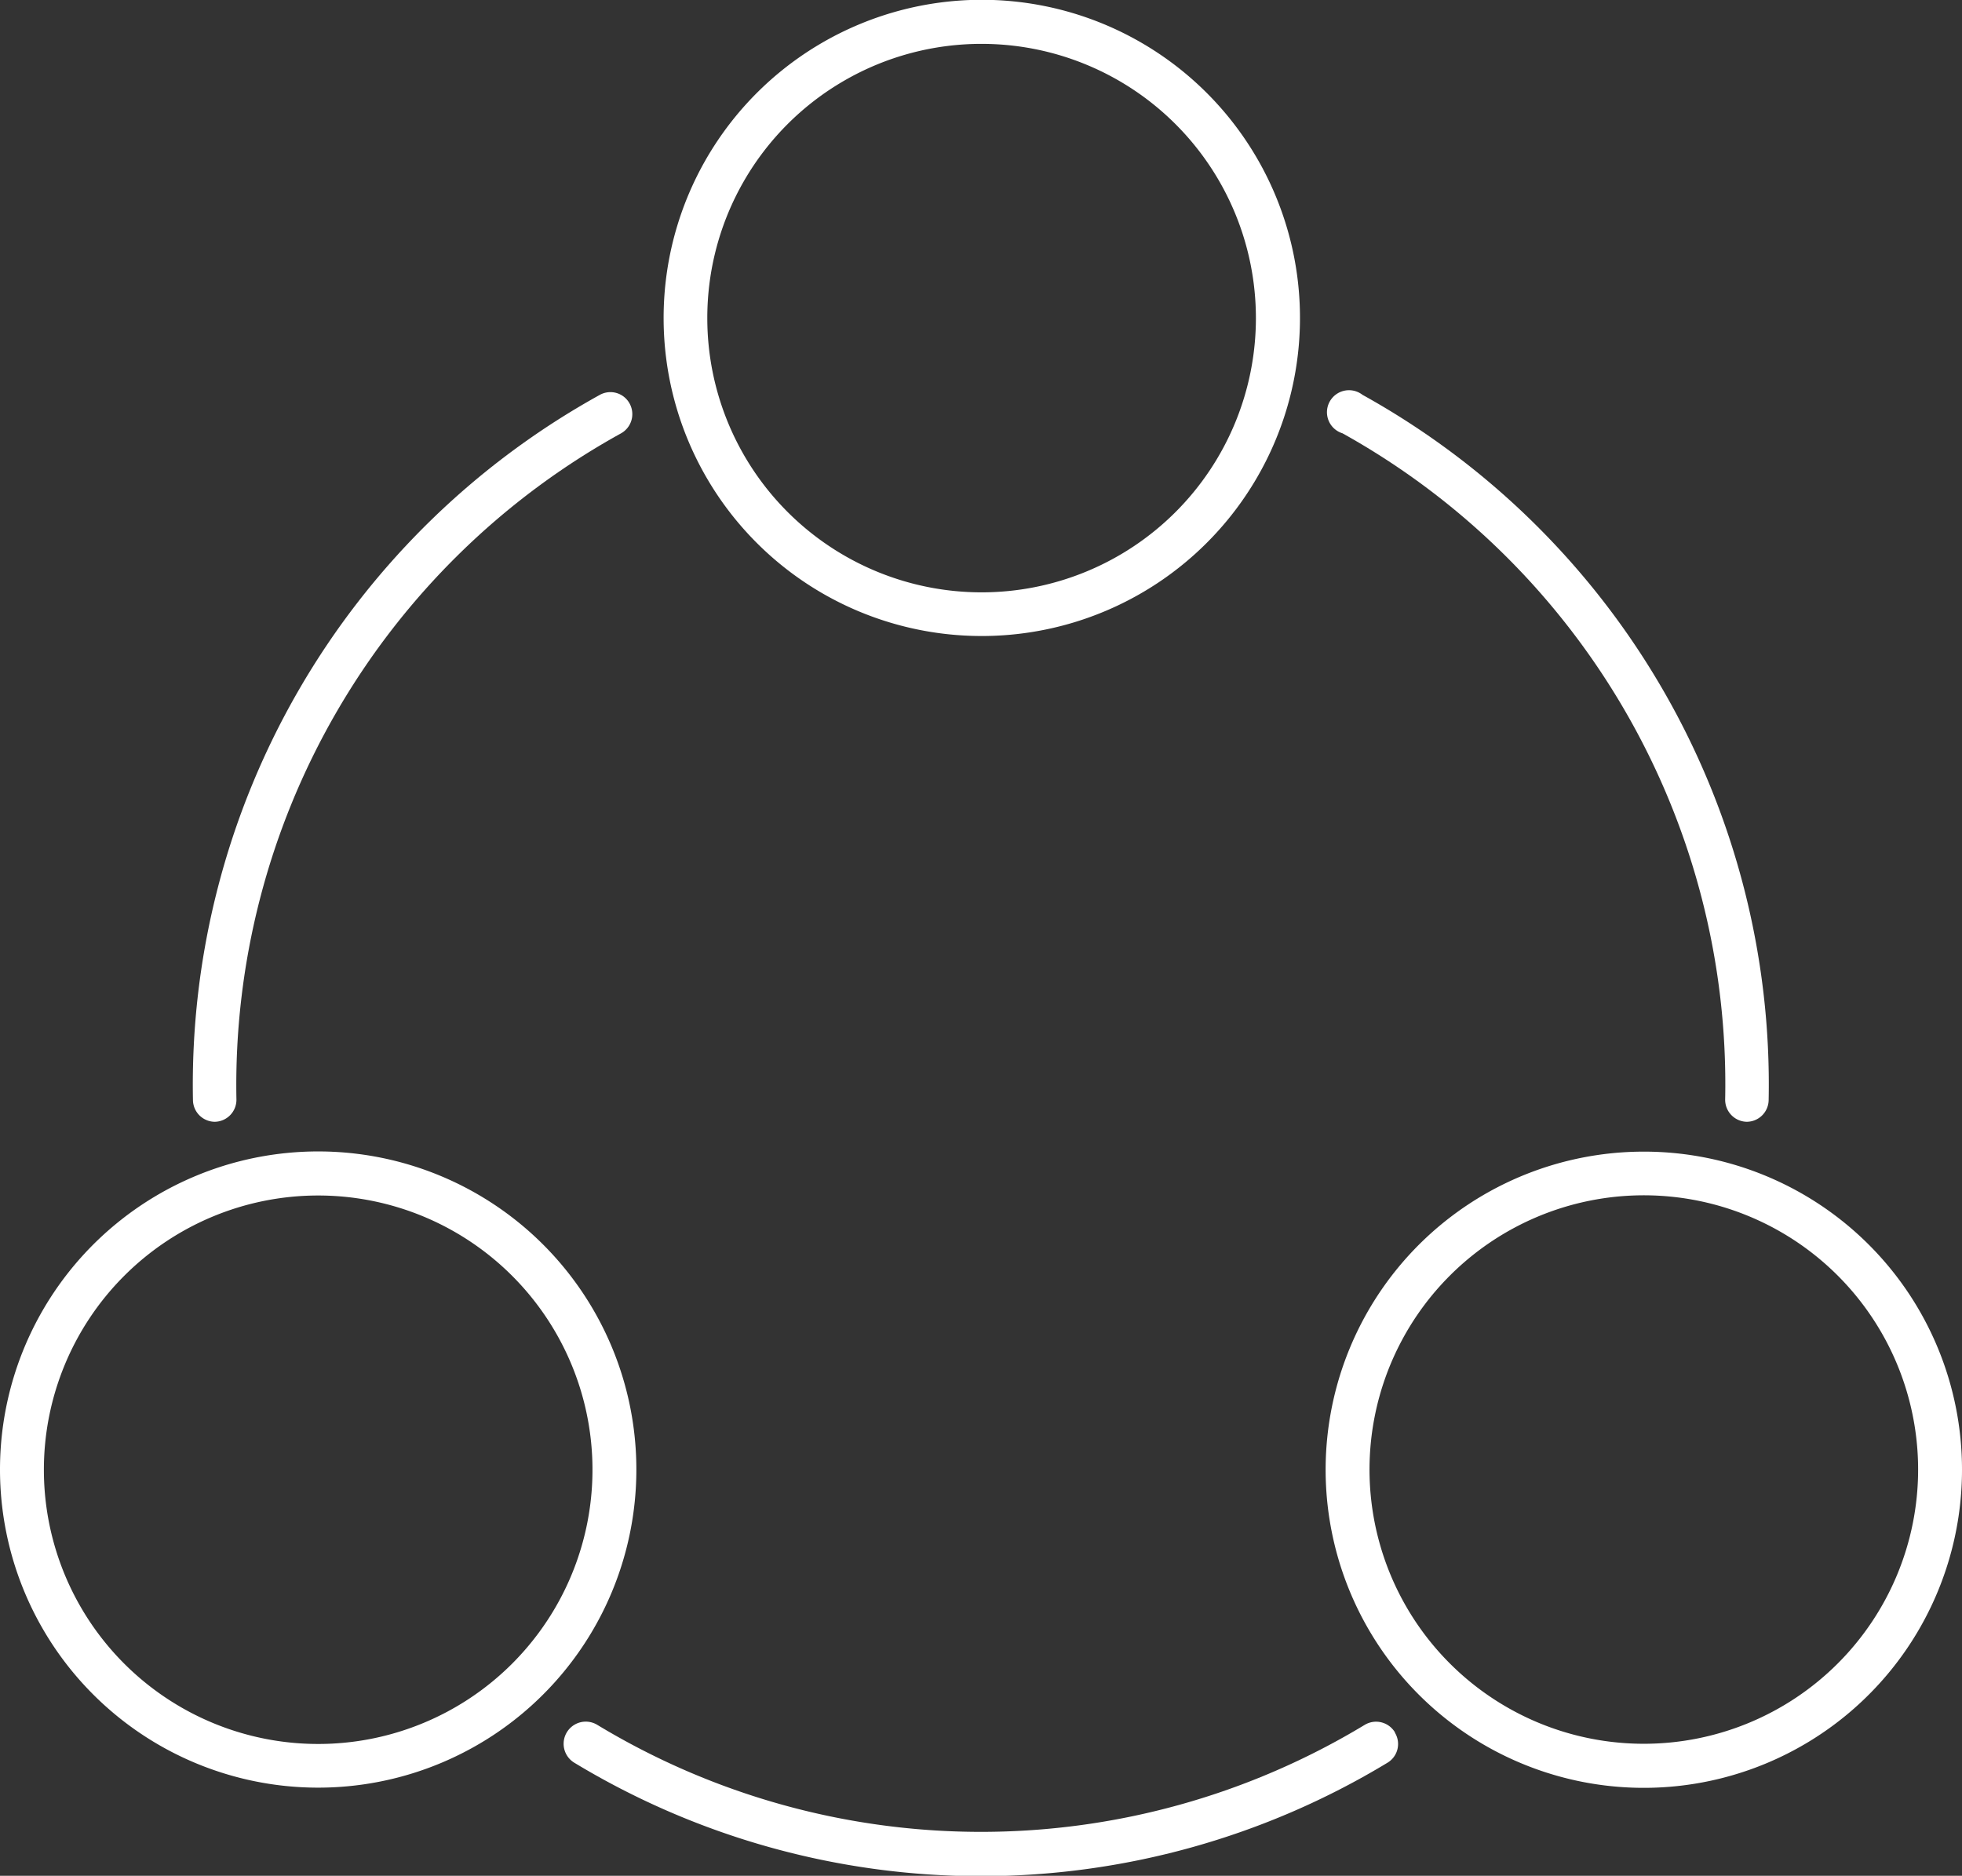 <svg xmlns="http://www.w3.org/2000/svg" viewBox="0 0 97.92 93.64"><rect x="0" y="0" width="97.92" height="93.64" fill="#333333" stroke="none"/><defs><style>.cls-1{fill:#fff;}</style></defs><title>Ativo 6</title><g id="Camada_2" data-name="Camada 2"><g id="Camada_1-2" data-name="Camada 1"><path class="cls-1" d="M69.62,86.48a1.1,1.1,0,0,0-1.5-.38,37,37,0,0,1-38.32,0A1.1,1.1,0,0,0,28.67,88a39.18,39.18,0,0,0,40.57,0,1.09,1.09,0,0,0,.38-1.5"/><path class="cls-1" d="M67,21.63A37.17,37.17,0,0,1,86.1,54.88,1.1,1.1,0,0,0,87.18,56h0a1.1,1.1,0,0,0,1.09-1.08A39.36,39.36,0,0,0,68,19.71,1.1,1.1,0,1,0,67,21.63"/><path class="cls-1" d="M10.72,56h0a1.1,1.1,0,0,0,1.08-1.12A37.16,37.16,0,0,1,31,21.63a1.1,1.1,0,0,0,.42-1.49,1.09,1.09,0,0,0-1.48-.43A39.35,39.35,0,0,0,9.63,54.92,1.1,1.1,0,0,0,10.72,56"/><path class="cls-1" d="M49,2.19A13.69,13.69,0,1,1,35.3,15.88,13.68,13.68,0,0,1,49,2.19m0,29.56A15.88,15.88,0,1,0,33.12,15.88,15.87,15.87,0,0,0,49,31.75"/><path class="cls-1" d="M15.84,59.68A13.69,13.69,0,1,1,2.19,73.37,13.69,13.69,0,0,1,15.84,59.68m0,29.56A15.88,15.88,0,1,0,0,73.37,15.88,15.88,0,0,0,15.84,89.24"/><path class="cls-1" d="M82.08,87.05A13.69,13.69,0,1,1,95.73,73.37,13.69,13.69,0,0,1,82.08,87.05m0-29.56A15.88,15.88,0,1,0,97.92,73.37,15.87,15.87,0,0,0,82.08,57.49"/></g></g></svg>